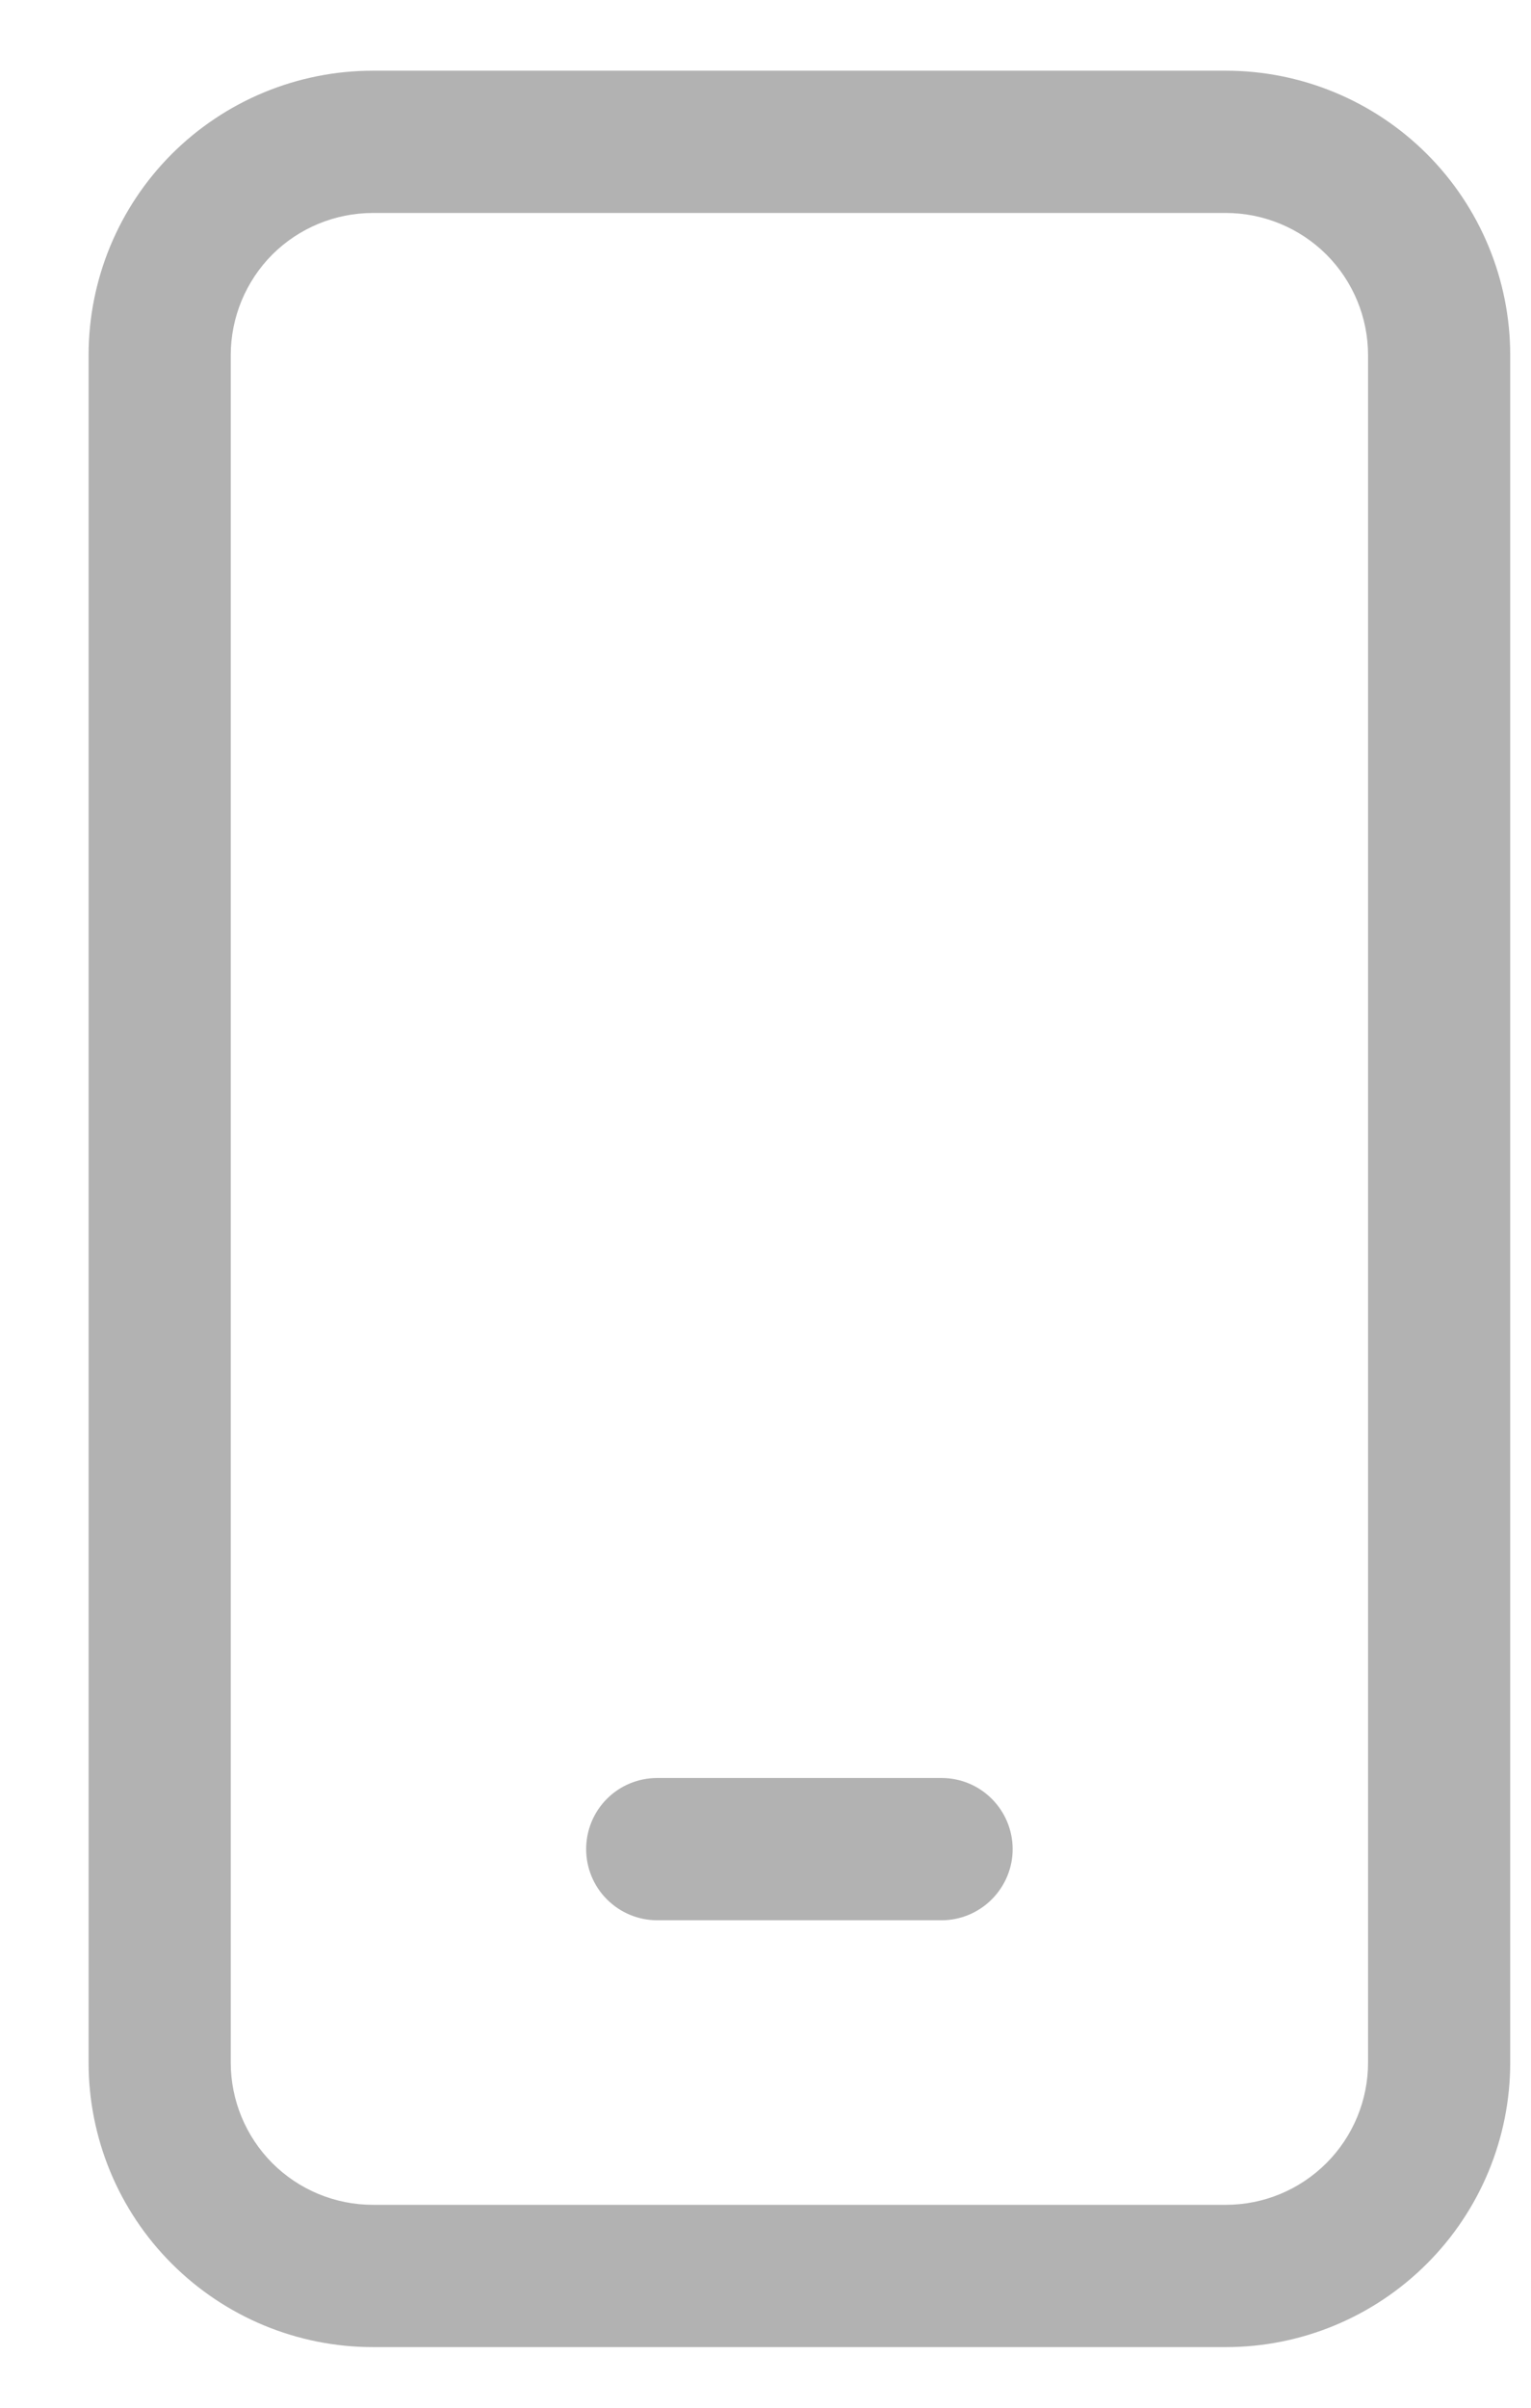 <svg width="14" height="22" viewBox="0 0 14 22" fill="none" xmlns="http://www.w3.org/2000/svg">
<path d="M6.01 16.246C5.837 16.246 5.672 16.314 5.55 16.436C5.428 16.558 5.36 16.723 5.36 16.896C5.36 17.068 5.428 17.233 5.55 17.355C5.672 17.477 5.837 17.546 6.01 17.546H8.61C8.782 17.546 8.947 17.477 9.069 17.355C9.191 17.233 9.26 17.068 9.26 16.896C9.26 16.723 9.191 16.558 9.069 16.436C8.947 16.314 8.782 16.246 8.61 16.246H6.01ZM3.41 0.646C2.72 0.646 2.059 0.92 1.571 1.407C1.083 1.895 0.81 2.556 0.81 3.246V18.846C0.81 19.535 1.083 20.197 1.571 20.684C2.059 21.172 2.72 21.446 3.41 21.446H11.21C11.899 21.446 12.56 21.172 13.048 20.684C13.536 20.197 13.81 19.535 13.81 18.846V3.246C13.81 2.556 13.536 1.895 13.048 1.407C12.56 0.92 11.899 0.646 11.21 0.646H3.41ZM2.11 3.246C2.11 2.901 2.247 2.57 2.49 2.326C2.734 2.083 3.065 1.946 3.41 1.946H11.21C11.554 1.946 11.885 2.083 12.129 2.326C12.373 2.57 12.51 2.901 12.51 3.246V18.846C12.51 19.19 12.373 19.521 12.129 19.765C11.885 20.009 11.554 20.146 11.21 20.146H3.41C3.065 20.146 2.734 20.009 2.49 19.765C2.247 19.521 2.11 19.19 2.11 18.846V3.246Z" fill="#B2B2B2"/>
</svg>

